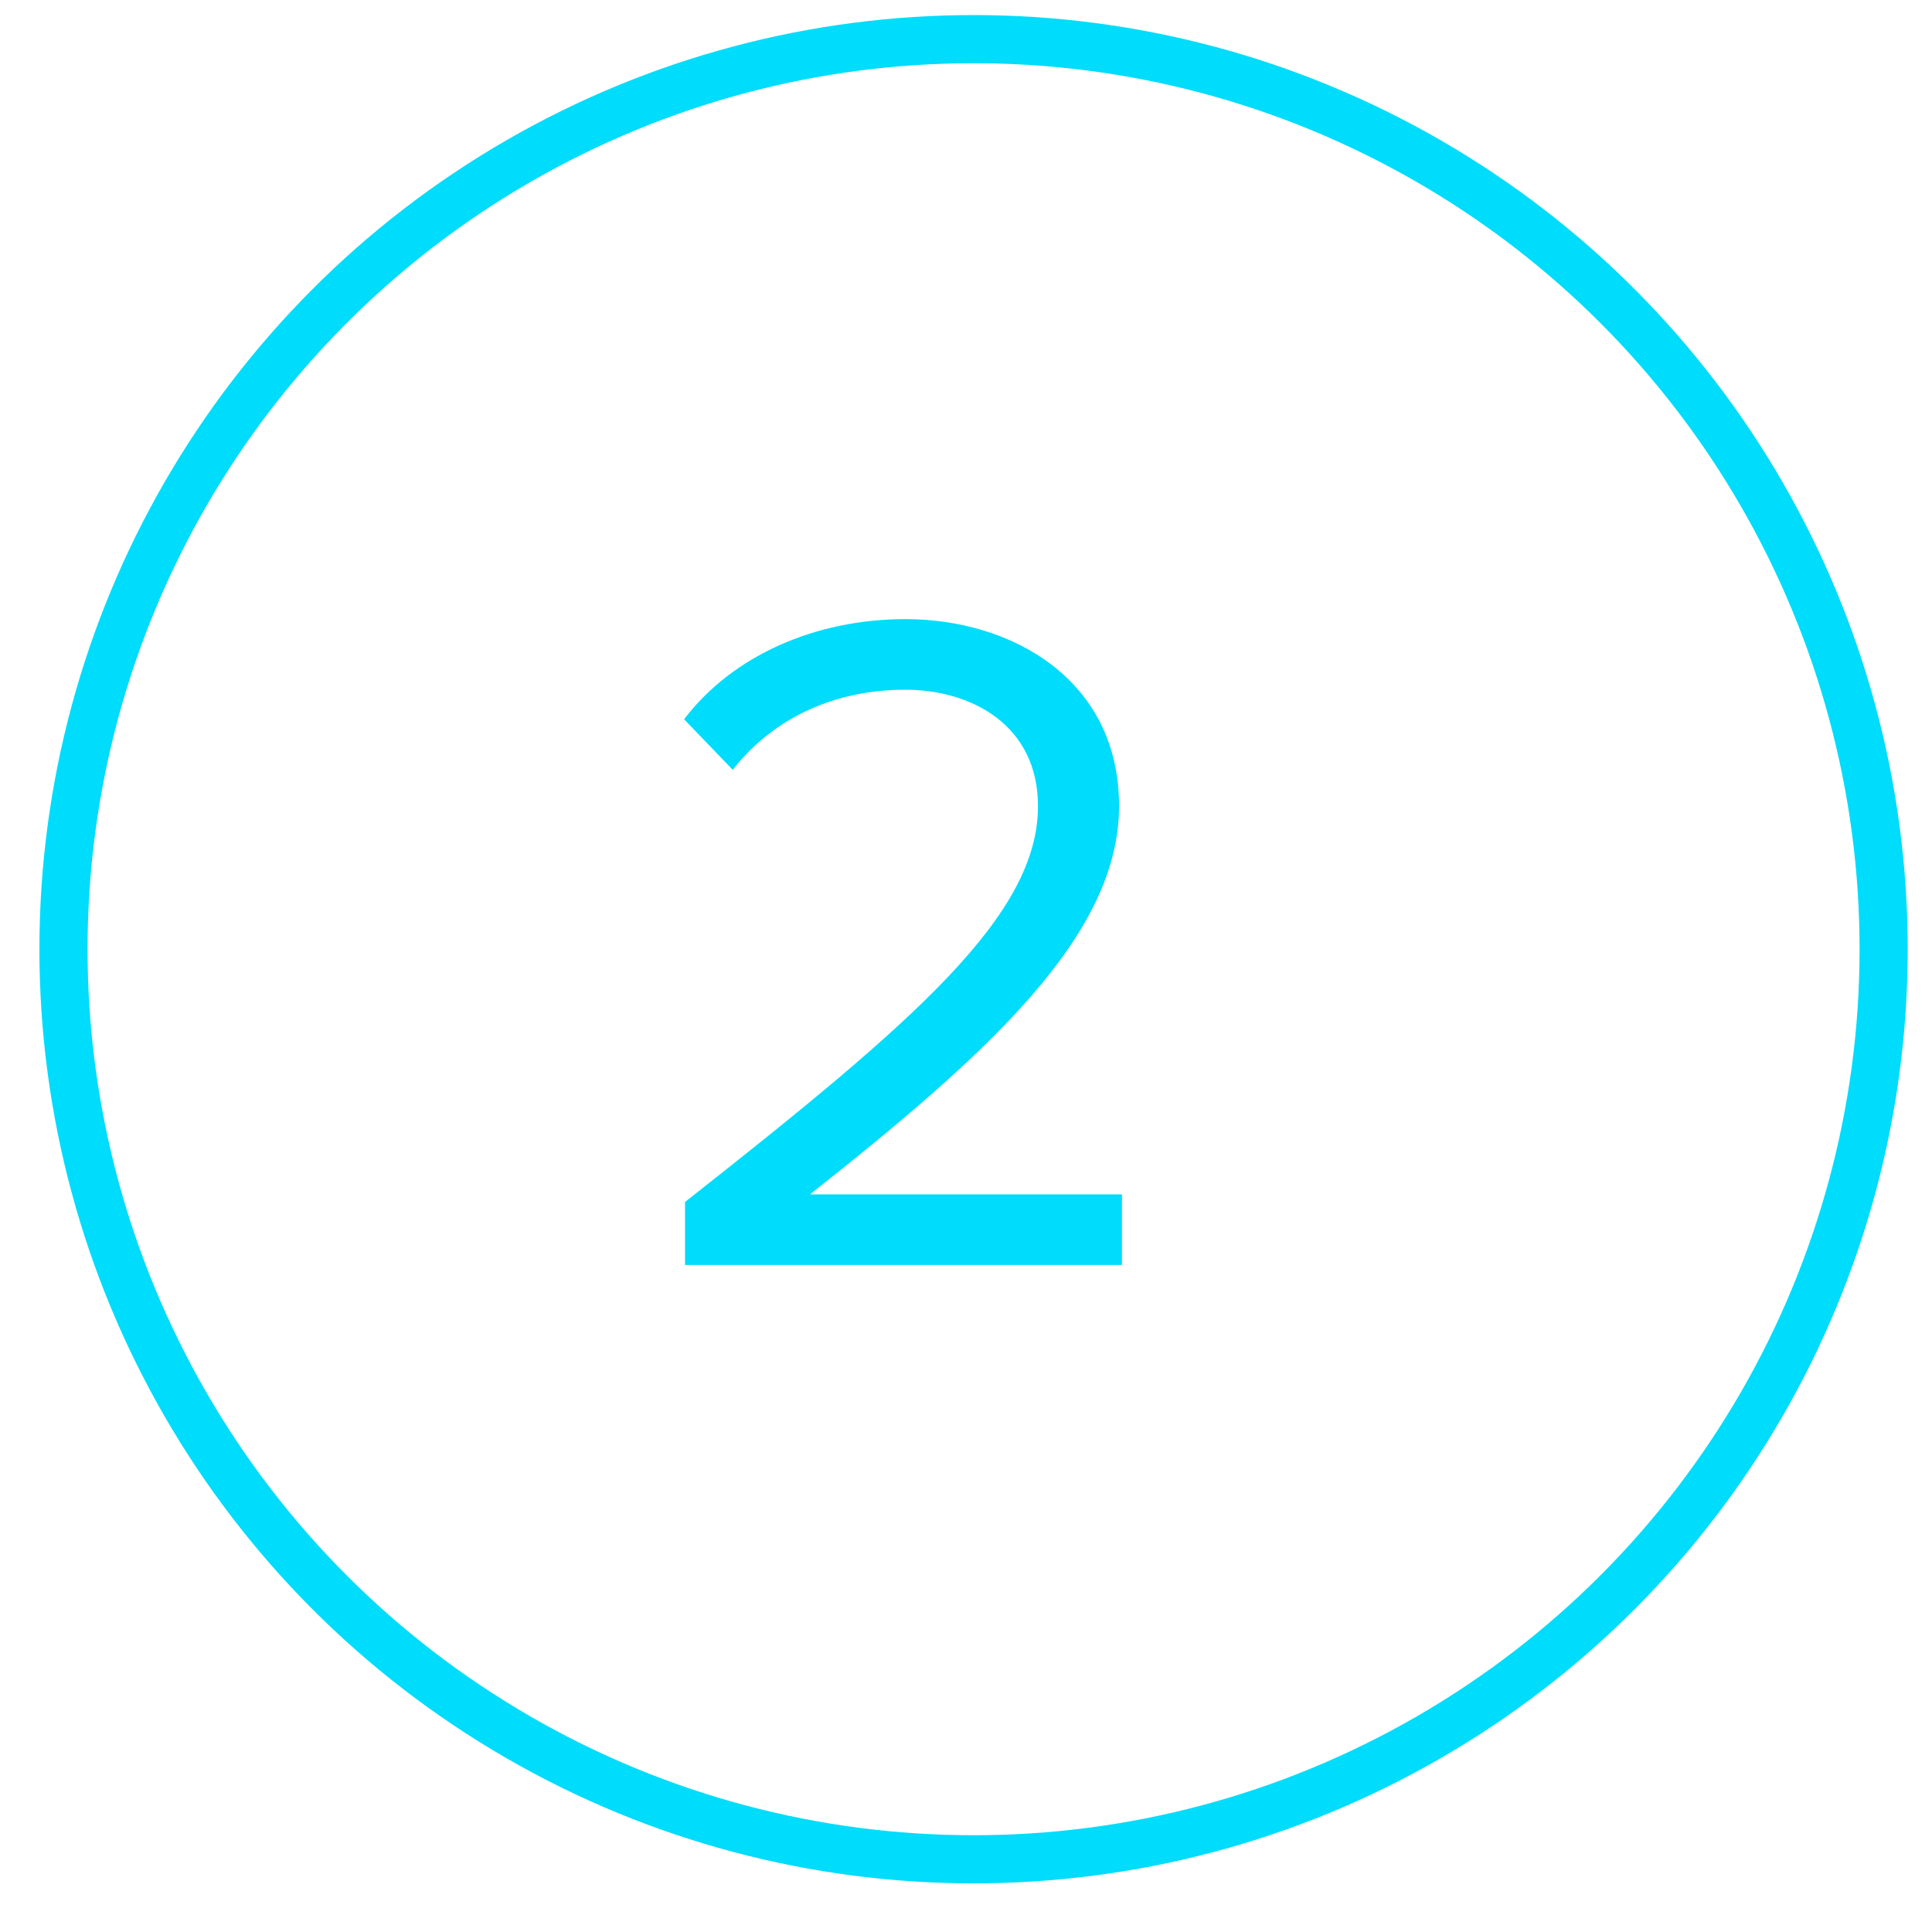 <svg width="35" height="35" viewBox="0 0 35 35" fill="none" xmlns="http://www.w3.org/2000/svg">
<circle cx="17.637" cy="17.196" r="16.487" stroke="#00DCFB" stroke-width="0.872"/>
<path d="M12.41 22.916H20.325V21.637H14.674C17.888 19.096 20.273 16.953 20.273 14.603C20.273 12.304 18.32 11.216 16.402 11.216C14.778 11.216 13.274 11.872 12.393 13.03L13.274 13.946C13.948 13.082 15.02 12.495 16.402 12.495C17.595 12.495 18.804 13.134 18.804 14.603C18.804 16.59 16.558 18.509 12.41 21.775V22.916Z" fill="#00DCFB"/>
</svg>

